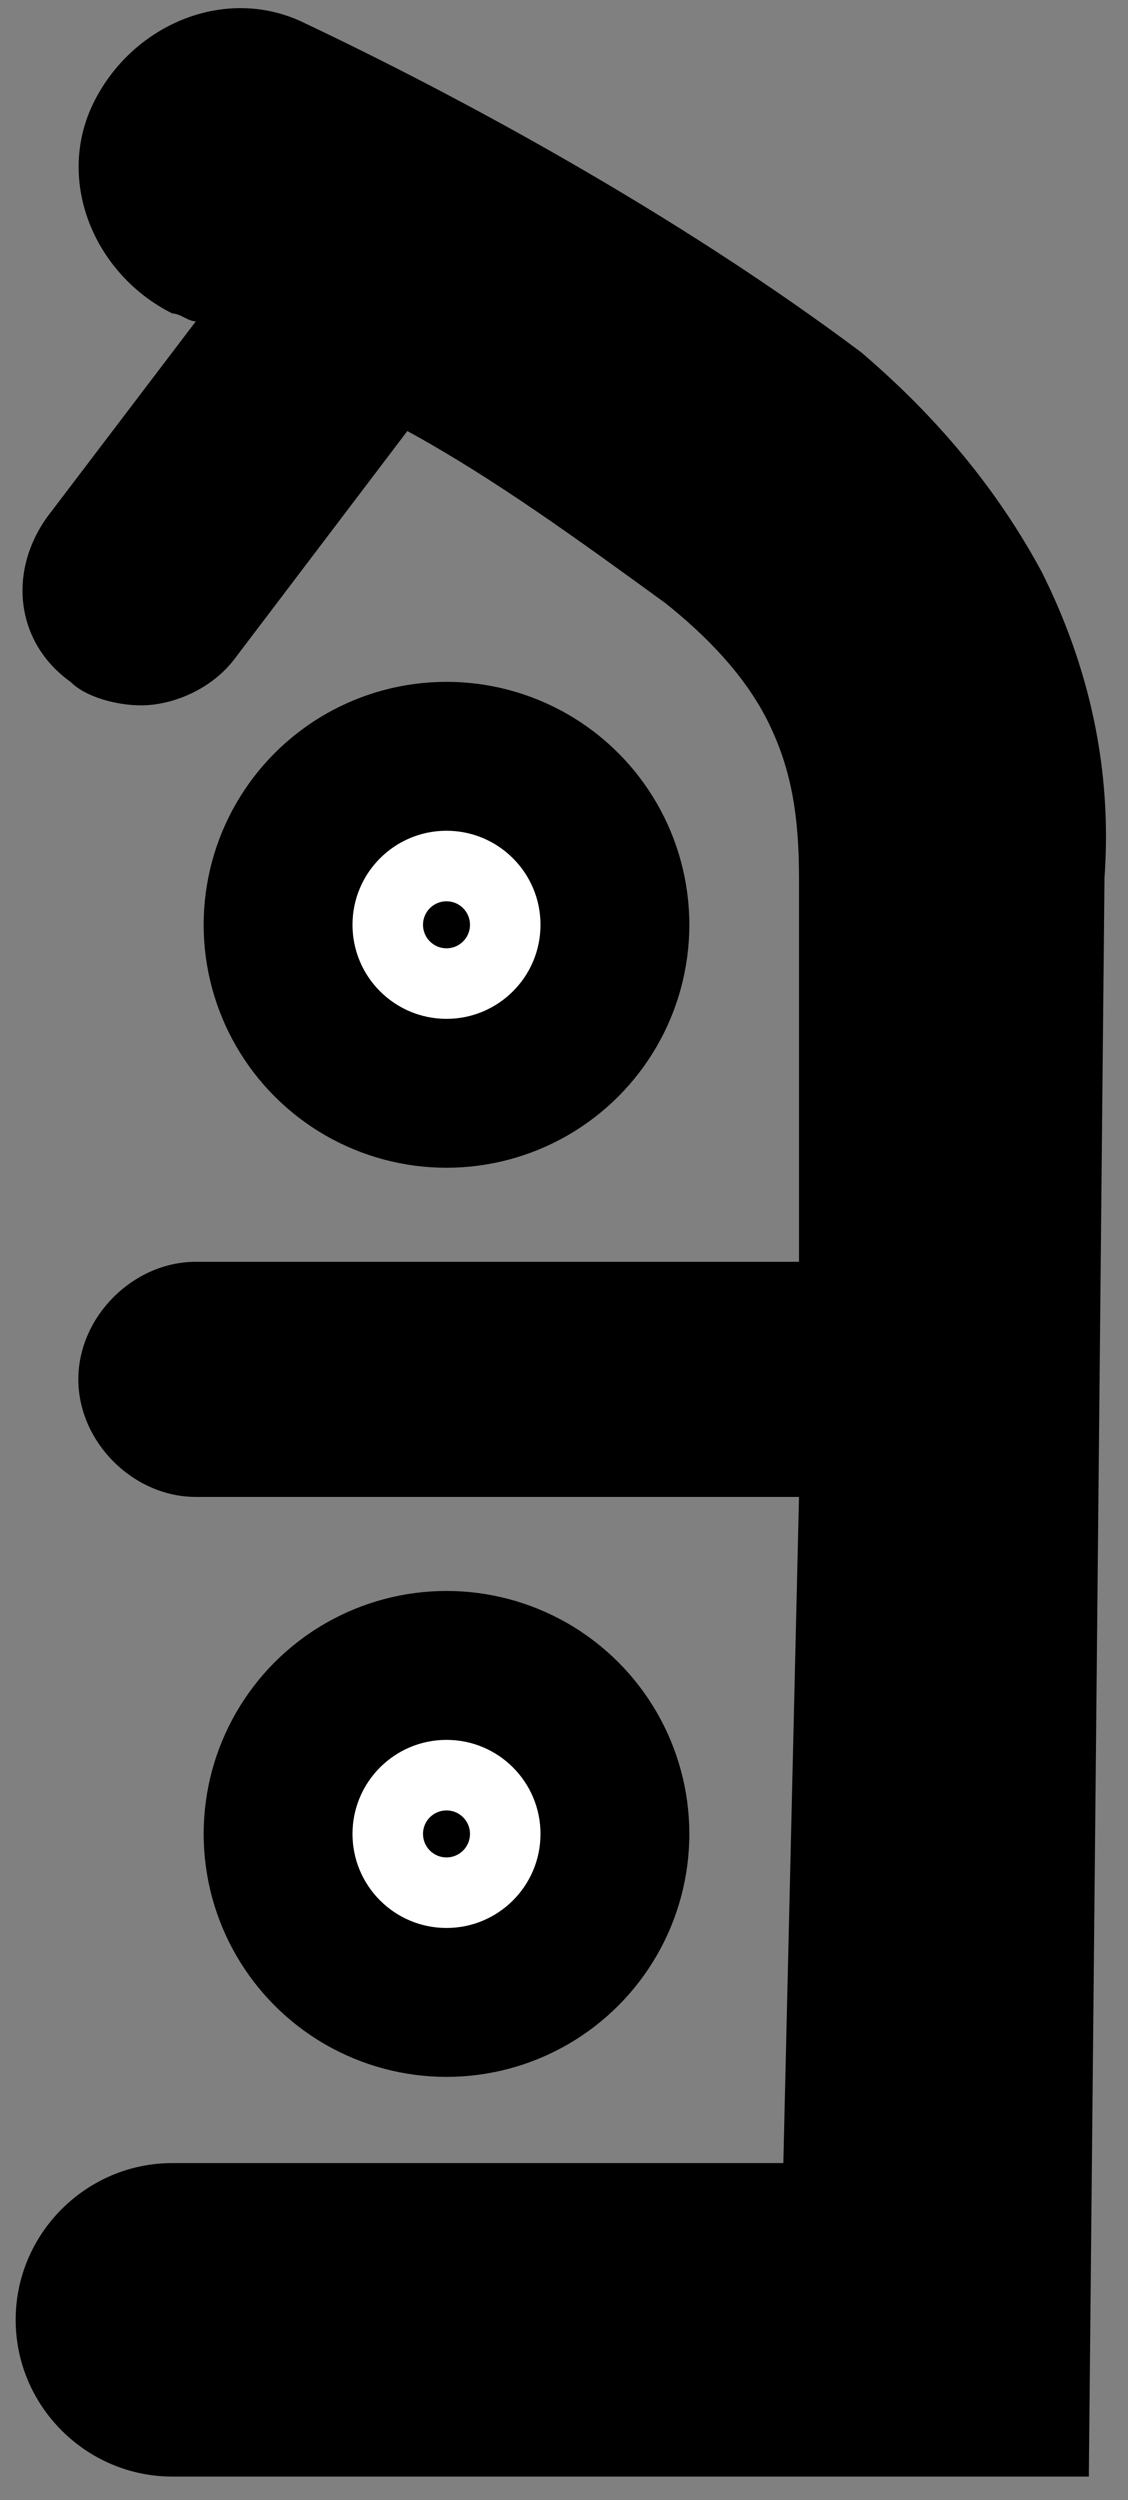 <?xml version="1.0" encoding="utf-8"?>
<!-- Generator: Adobe Illustrator 22.0.0, SVG Export Plug-In . SVG Version: 6.00 Build 0)  -->
<svg version="1.1" id="Layer_1" xmlns="http://www.w3.org/2000/svg" xmlns:xlink="http://www.w3.org/1999/xlink" x="0px" y="0px"
	 viewBox="0 0 14.4 31.9" style="enable-background:new 0 0 14.4 31.9;" xml:space="preserve">
<rect x="0" y="0" width="14.4" height="31.9" fill="#808080" stroke="none"/>
<style type="text/css">
	.st0{fill:#FFFFFF;}
</style>
<g>
	<path d="M13.3,7.3c-0.7-1.3-1.6-2.2-2.3-2.8C8.6,2.7,5.8,1.2,3.9,0.3c-1-0.5-2.2,0-2.7,1c-0.5,1,0,2.2,1,2.7c0.1,0,0.2,0.1,0.3,0.1
		L0.6,6.6C0.1,7.3,0.2,8.2,0.9,8.7C1.1,8.9,1.5,9,1.8,9C2.2,9,2.7,8.8,3,8.4l2.2-2.9c1.1,0.6,2.2,1.4,3.3,2.2c0.5,0.4,1,0.9,1.3,1.5
		c0.3,0.6,0.4,1.2,0.4,2l0,4.9l-7.7,0c0,0,0,0,0,0c-0.8,0-1.5,0.7-1.5,1.5c0,0.8,0.7,1.5,1.5,1.5l7.7,0L10,27.6H2.2
		c-1.1,0-2,0.9-2,2s0.9,2,2,2h11.7l0.2-20.4C14.2,9.8,13.9,8.5,13.3,7.3z"/>
</g>
<circle cx="5.7" cy="11.8" r="3.1"/>
<circle class="st0" cx="5.7" cy="11.8" r="1.2"/>
<circle cx="5.7" cy="11.8" r="0.3"/>
<circle cx="5.7" cy="23.4" r="3.1"/>
<circle class="st0" cx="5.7" cy="23.4" r="1.2"/>
<circle cx="5.7" cy="23.4" r="0.3"/>
</svg>
